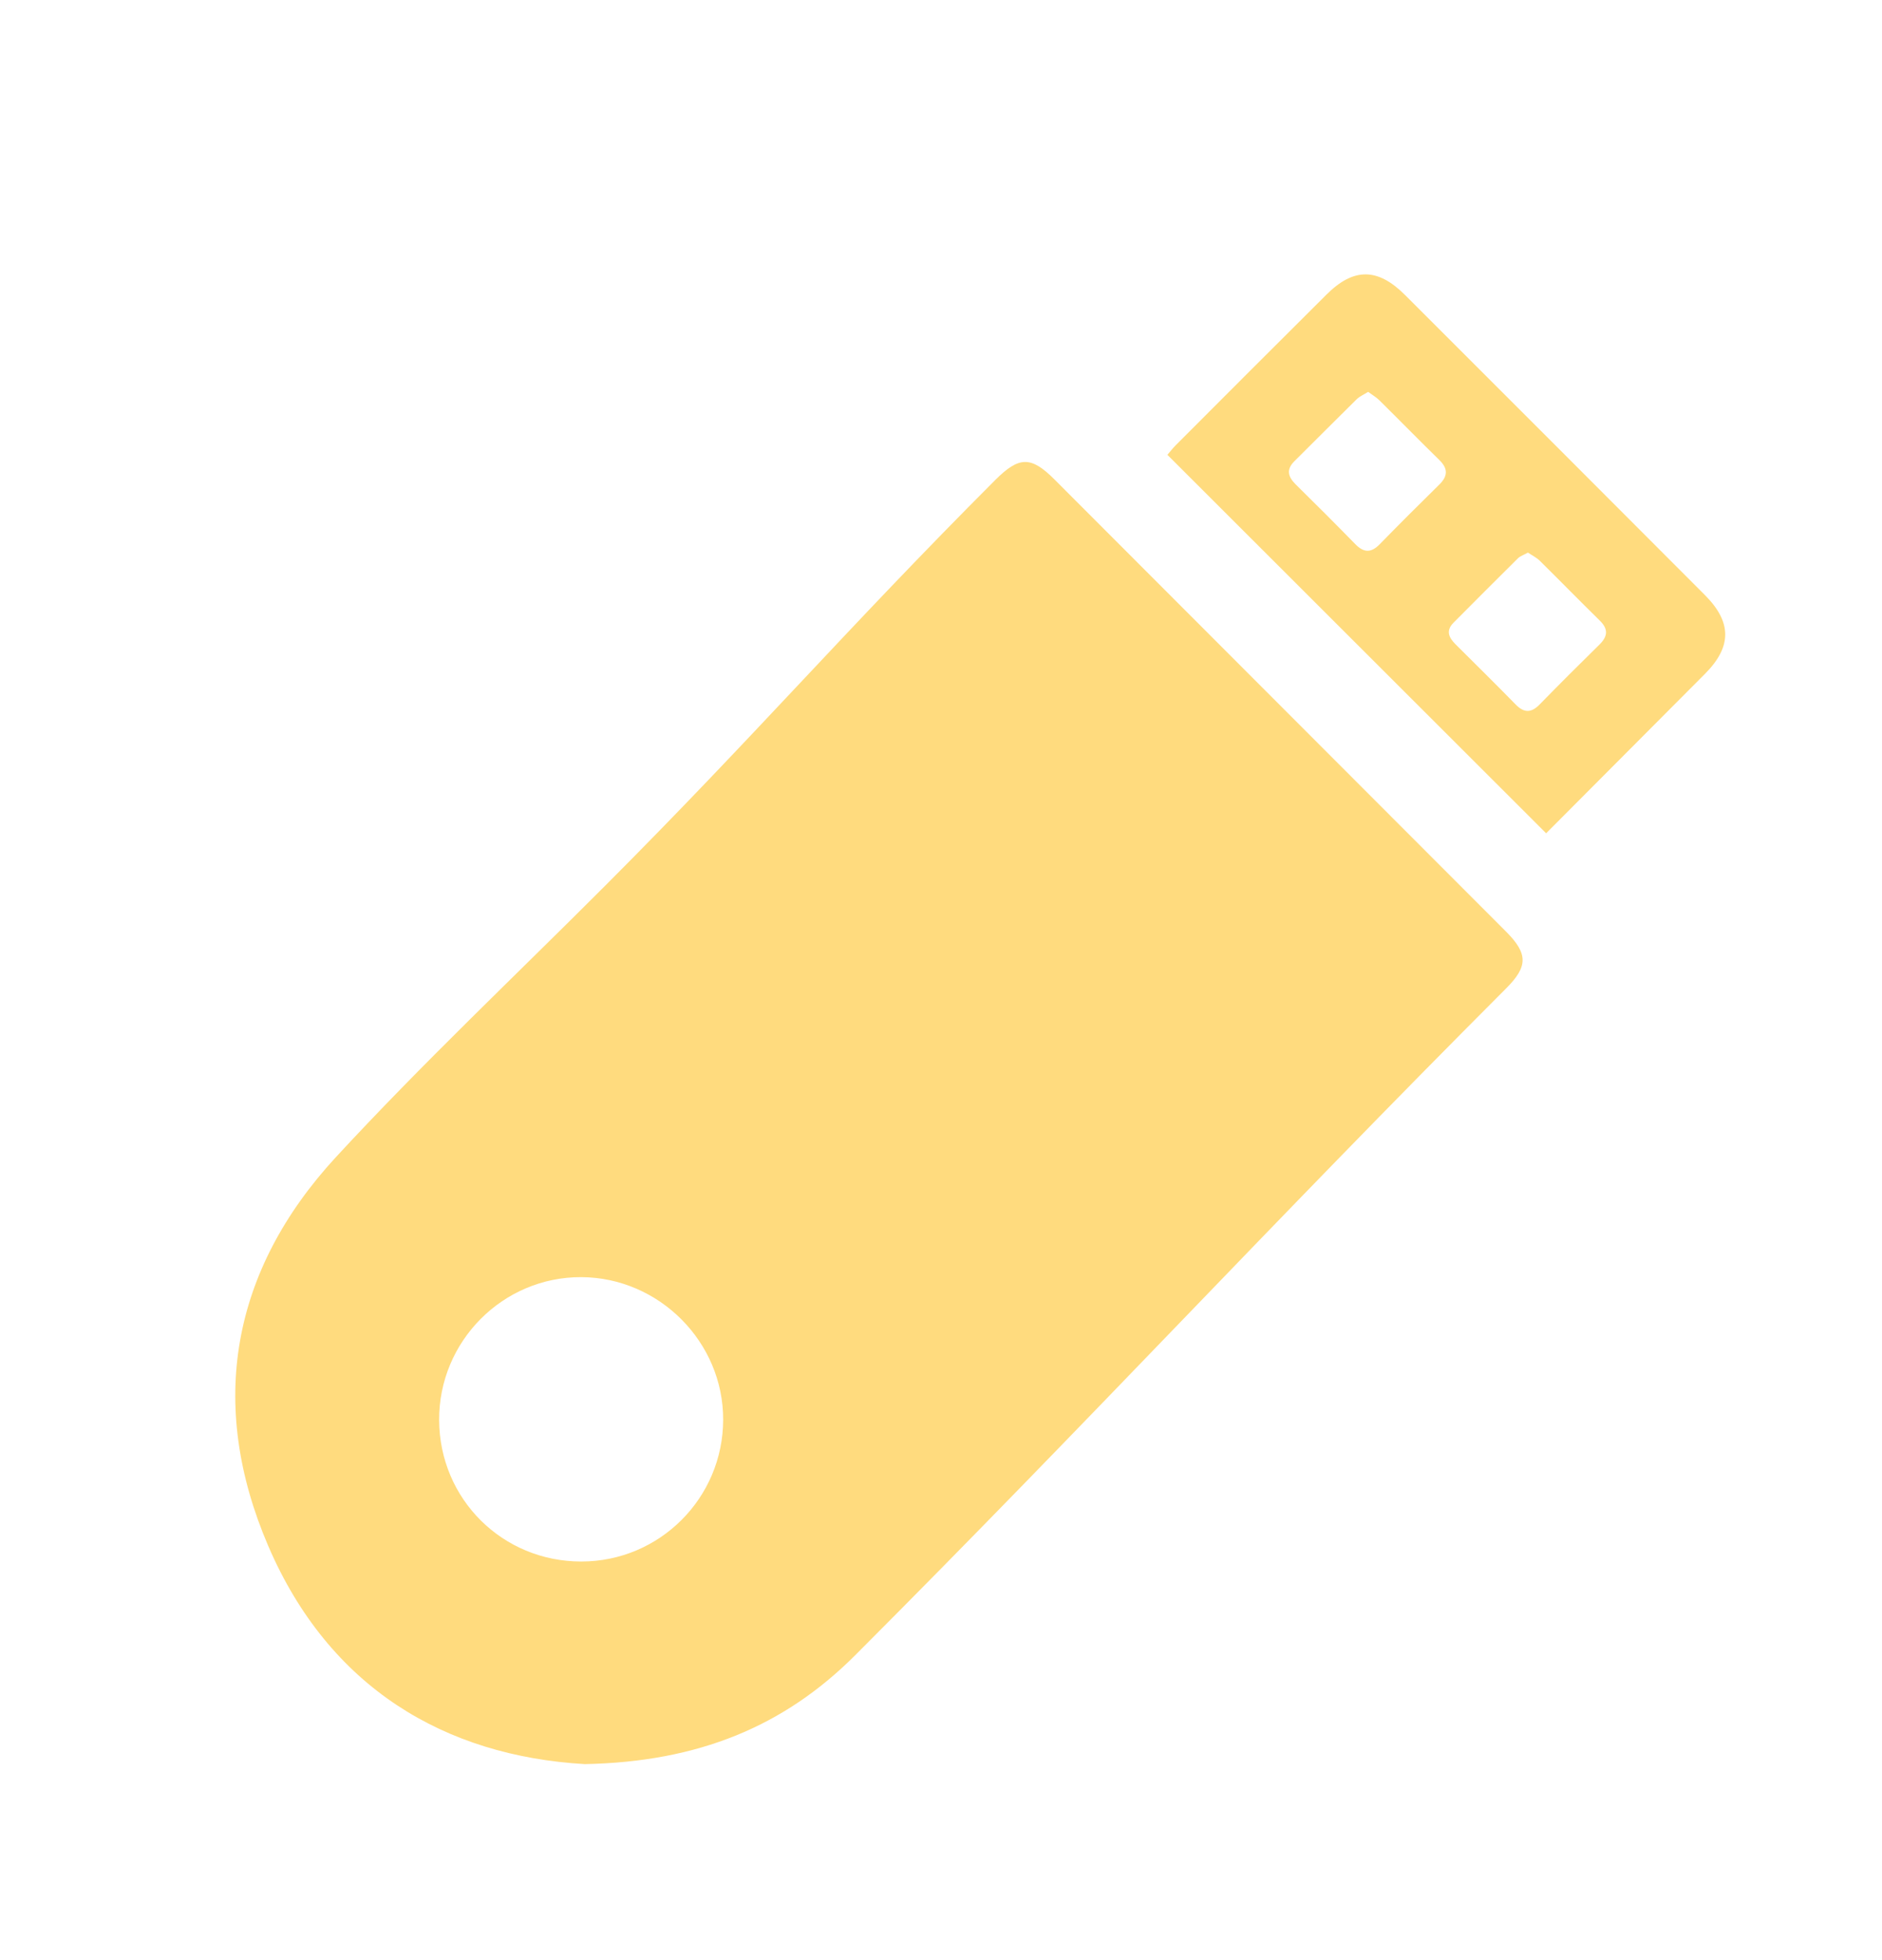 <svg width="24" height="25" viewBox="0 0 24 25" fill="none" xmlns="http://www.w3.org/2000/svg">
<path d="M7.457 22.5C5.676 22.396 4.199 21.529 3.42 19.716C2.644 17.908 2.951 16.203 4.284 14.758C5.385 13.565 6.568 12.448 7.716 11.298C9.625 9.386 10.782 8.035 12.692 6.122C12.996 5.818 13.148 5.816 13.446 6.114C15.366 8.037 17.286 9.96 19.206 11.882C19.487 12.164 19.487 12.327 19.206 12.607C16.189 15.629 13.924 18.088 10.908 21.109C10 22.019 8.904 22.472 7.457 22.5ZM7.413 19.916C8.411 19.916 9.22 19.107 9.222 18.108C9.225 17.118 8.407 16.295 7.415 16.289C6.413 16.284 5.594 17.108 5.6 18.115C5.606 19.12 6.408 19.917 7.413 19.916Z" fill="#FFDB7E"/>
<path d="M19.717 10.628C18.096 9.008 16.496 7.409 14.887 5.801C14.92 5.763 14.954 5.718 14.993 5.679C15.633 5.038 16.272 4.397 16.914 3.759C17.261 3.412 17.568 3.413 17.917 3.762C19.193 5.037 20.468 6.312 21.741 7.589C22.087 7.935 22.087 8.249 21.742 8.595C21.069 9.272 20.394 9.948 19.717 10.628ZM17.447 4.998C17.394 5.032 17.34 5.054 17.301 5.092C17.035 5.354 16.771 5.62 16.506 5.883C16.4 5.989 16.425 6.081 16.523 6.178C16.779 6.43 17.033 6.684 17.284 6.941C17.393 7.052 17.486 7.053 17.595 6.941C17.846 6.684 18.1 6.43 18.356 6.179C18.466 6.07 18.465 5.975 18.355 5.867C18.098 5.616 17.847 5.359 17.592 5.107C17.553 5.068 17.503 5.039 17.447 4.998H17.447ZM19.483 7.049C19.431 7.078 19.387 7.092 19.358 7.12C19.083 7.393 18.809 7.667 18.536 7.942C18.434 8.045 18.476 8.133 18.564 8.22C18.818 8.473 19.074 8.725 19.325 8.982C19.432 9.093 19.525 9.097 19.634 8.985C19.885 8.728 20.139 8.474 20.395 8.223C20.504 8.116 20.513 8.024 20.399 7.913C20.143 7.662 19.892 7.405 19.637 7.153C19.593 7.11 19.535 7.082 19.485 7.048L19.483 7.049Z" fill="#FFDB7E"/>
</svg>
